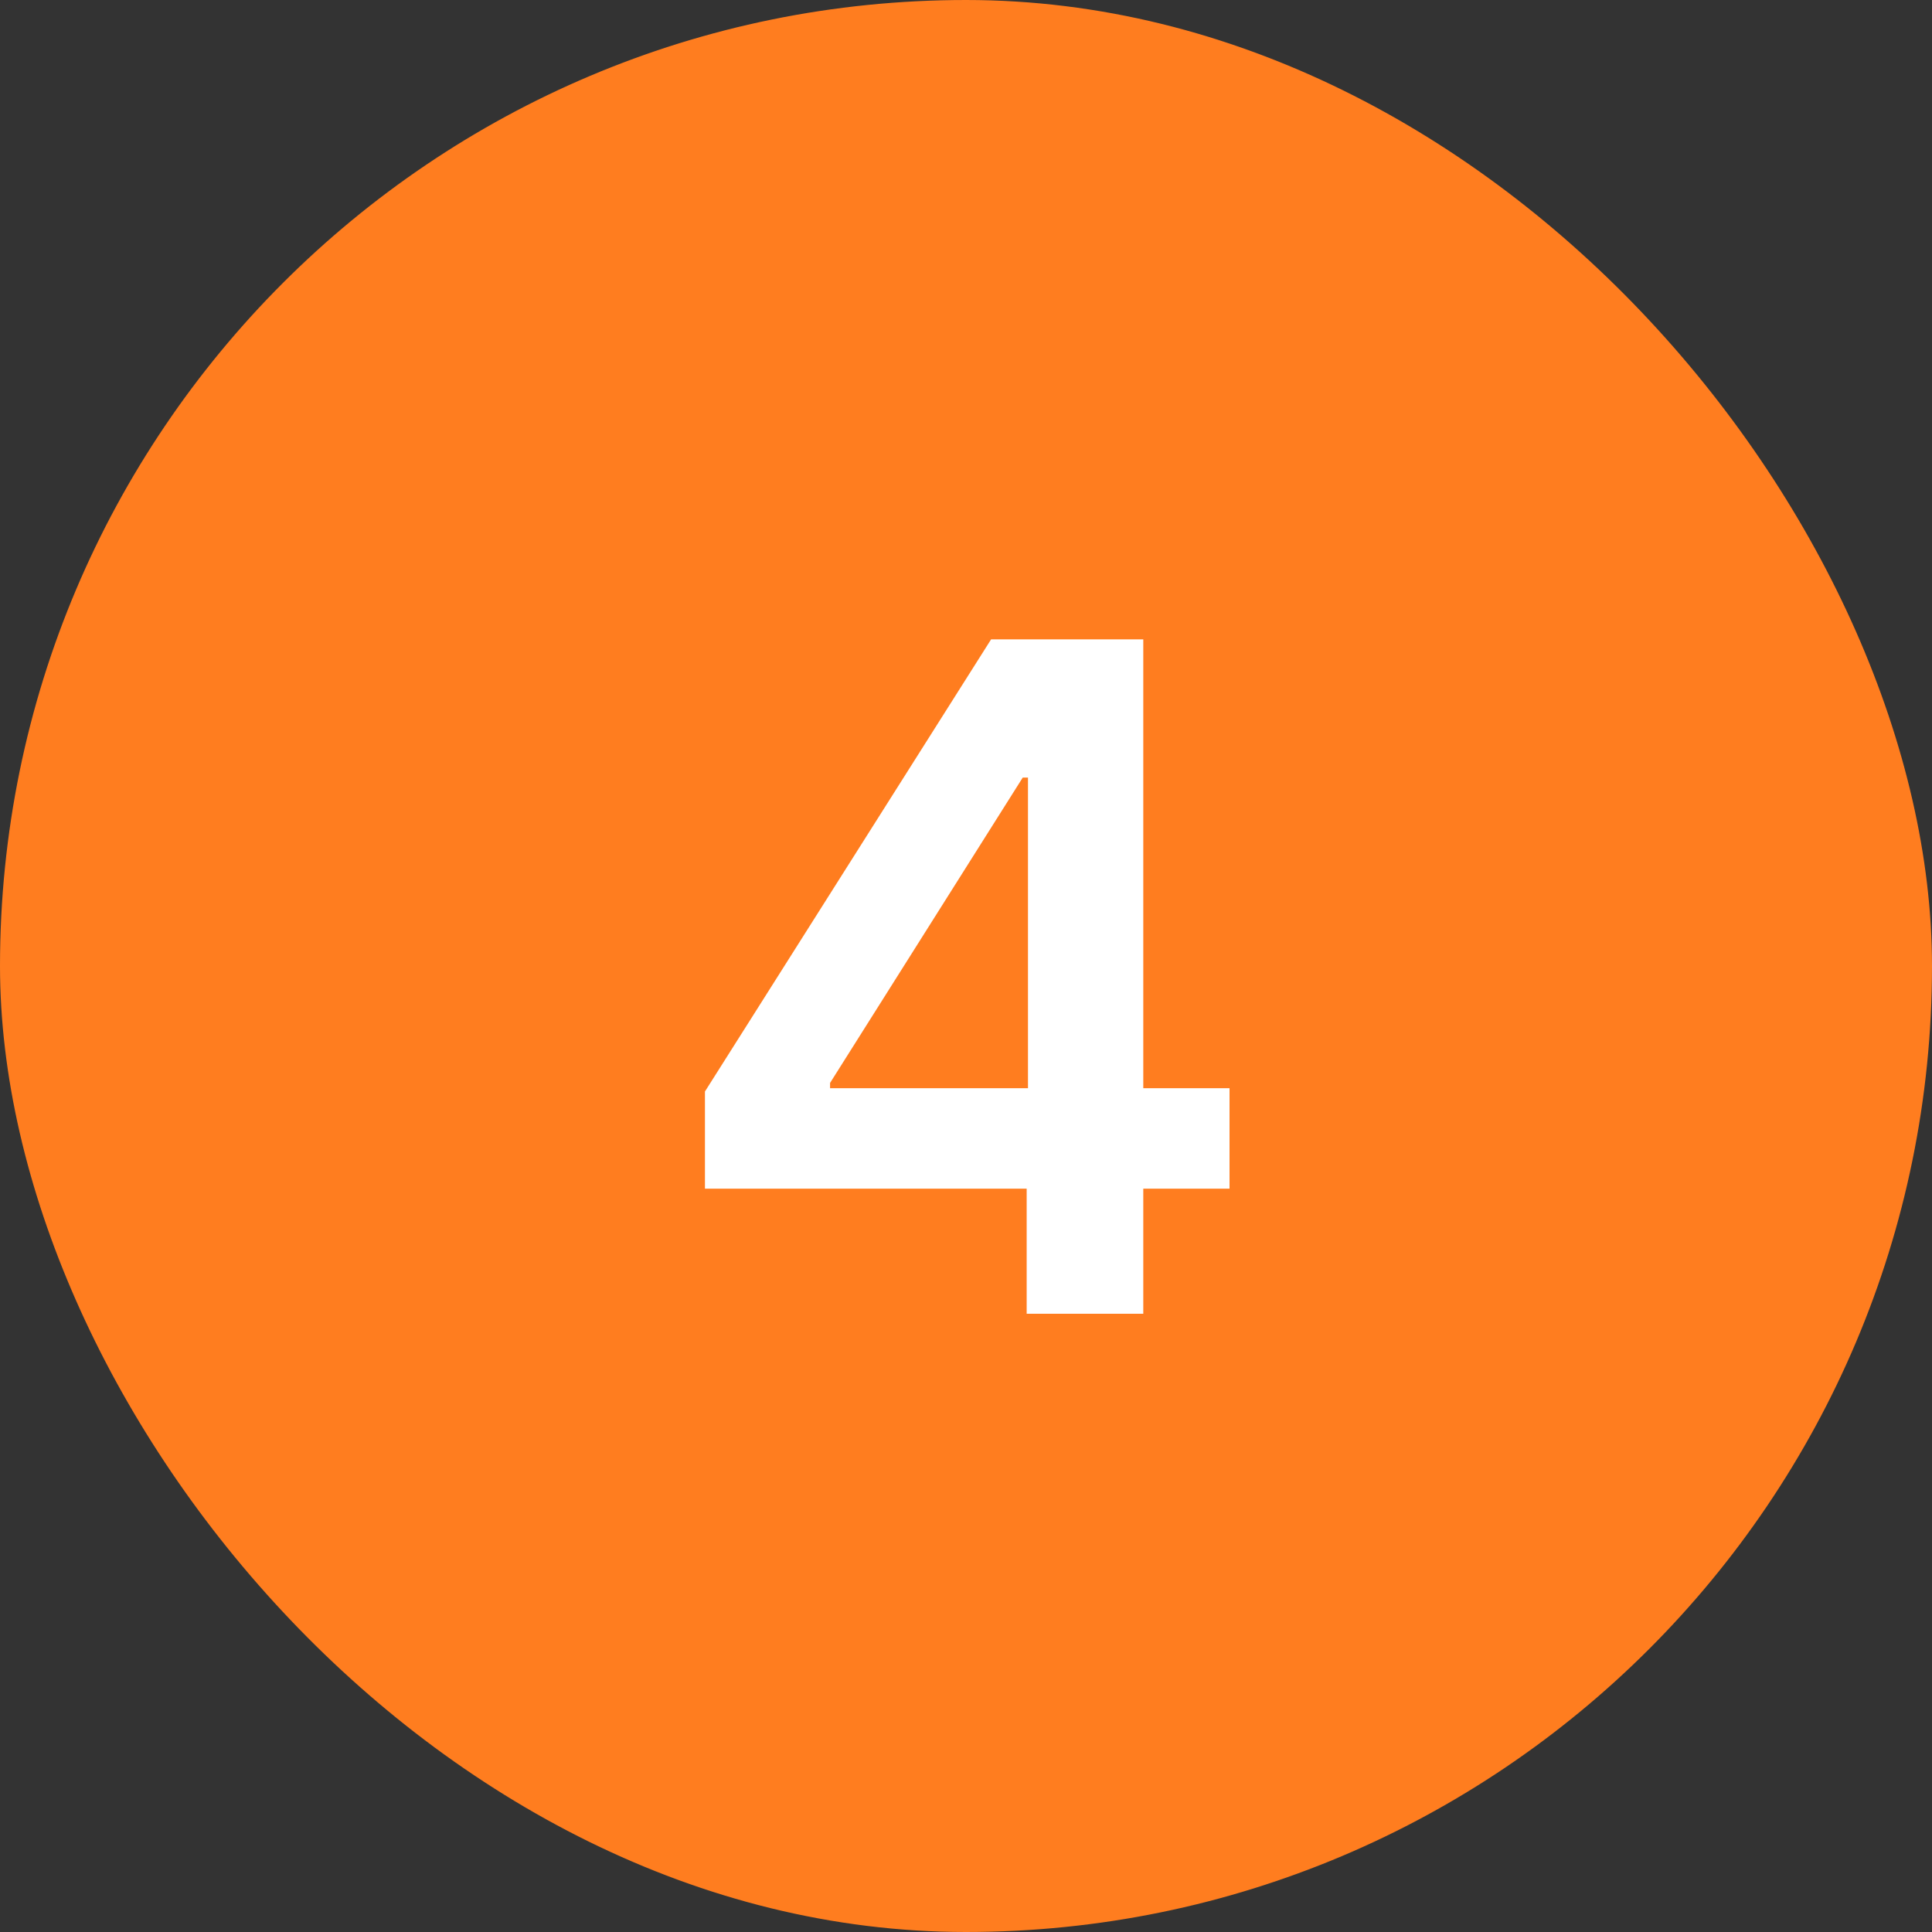 <?xml version="1.0" encoding="UTF-8"?> <svg xmlns="http://www.w3.org/2000/svg" width="25" height="25" viewBox="0 0 25 25" fill="none"><rect x="0" y="0" width="25" height="25" fill="#333333" stroke="none"/><rect x="0.25" y="0.25" width="24.5" height="24.5" rx="12.25" fill="#FF7D1F"></rect><rect x="0.25" y="0.25" width="24.5" height="24.5" rx="12.25" stroke="#FF7D1F" stroke-width="0.5"></rect><path d="M9.122 15.381V14.124L12.825 8.273H13.873V10.062H13.234L10.741 14.013V14.081H15.91V15.381H9.122ZM13.285 17V14.997L13.302 14.435V8.273H14.794V17H13.285Z" fill="white"></path></svg> 